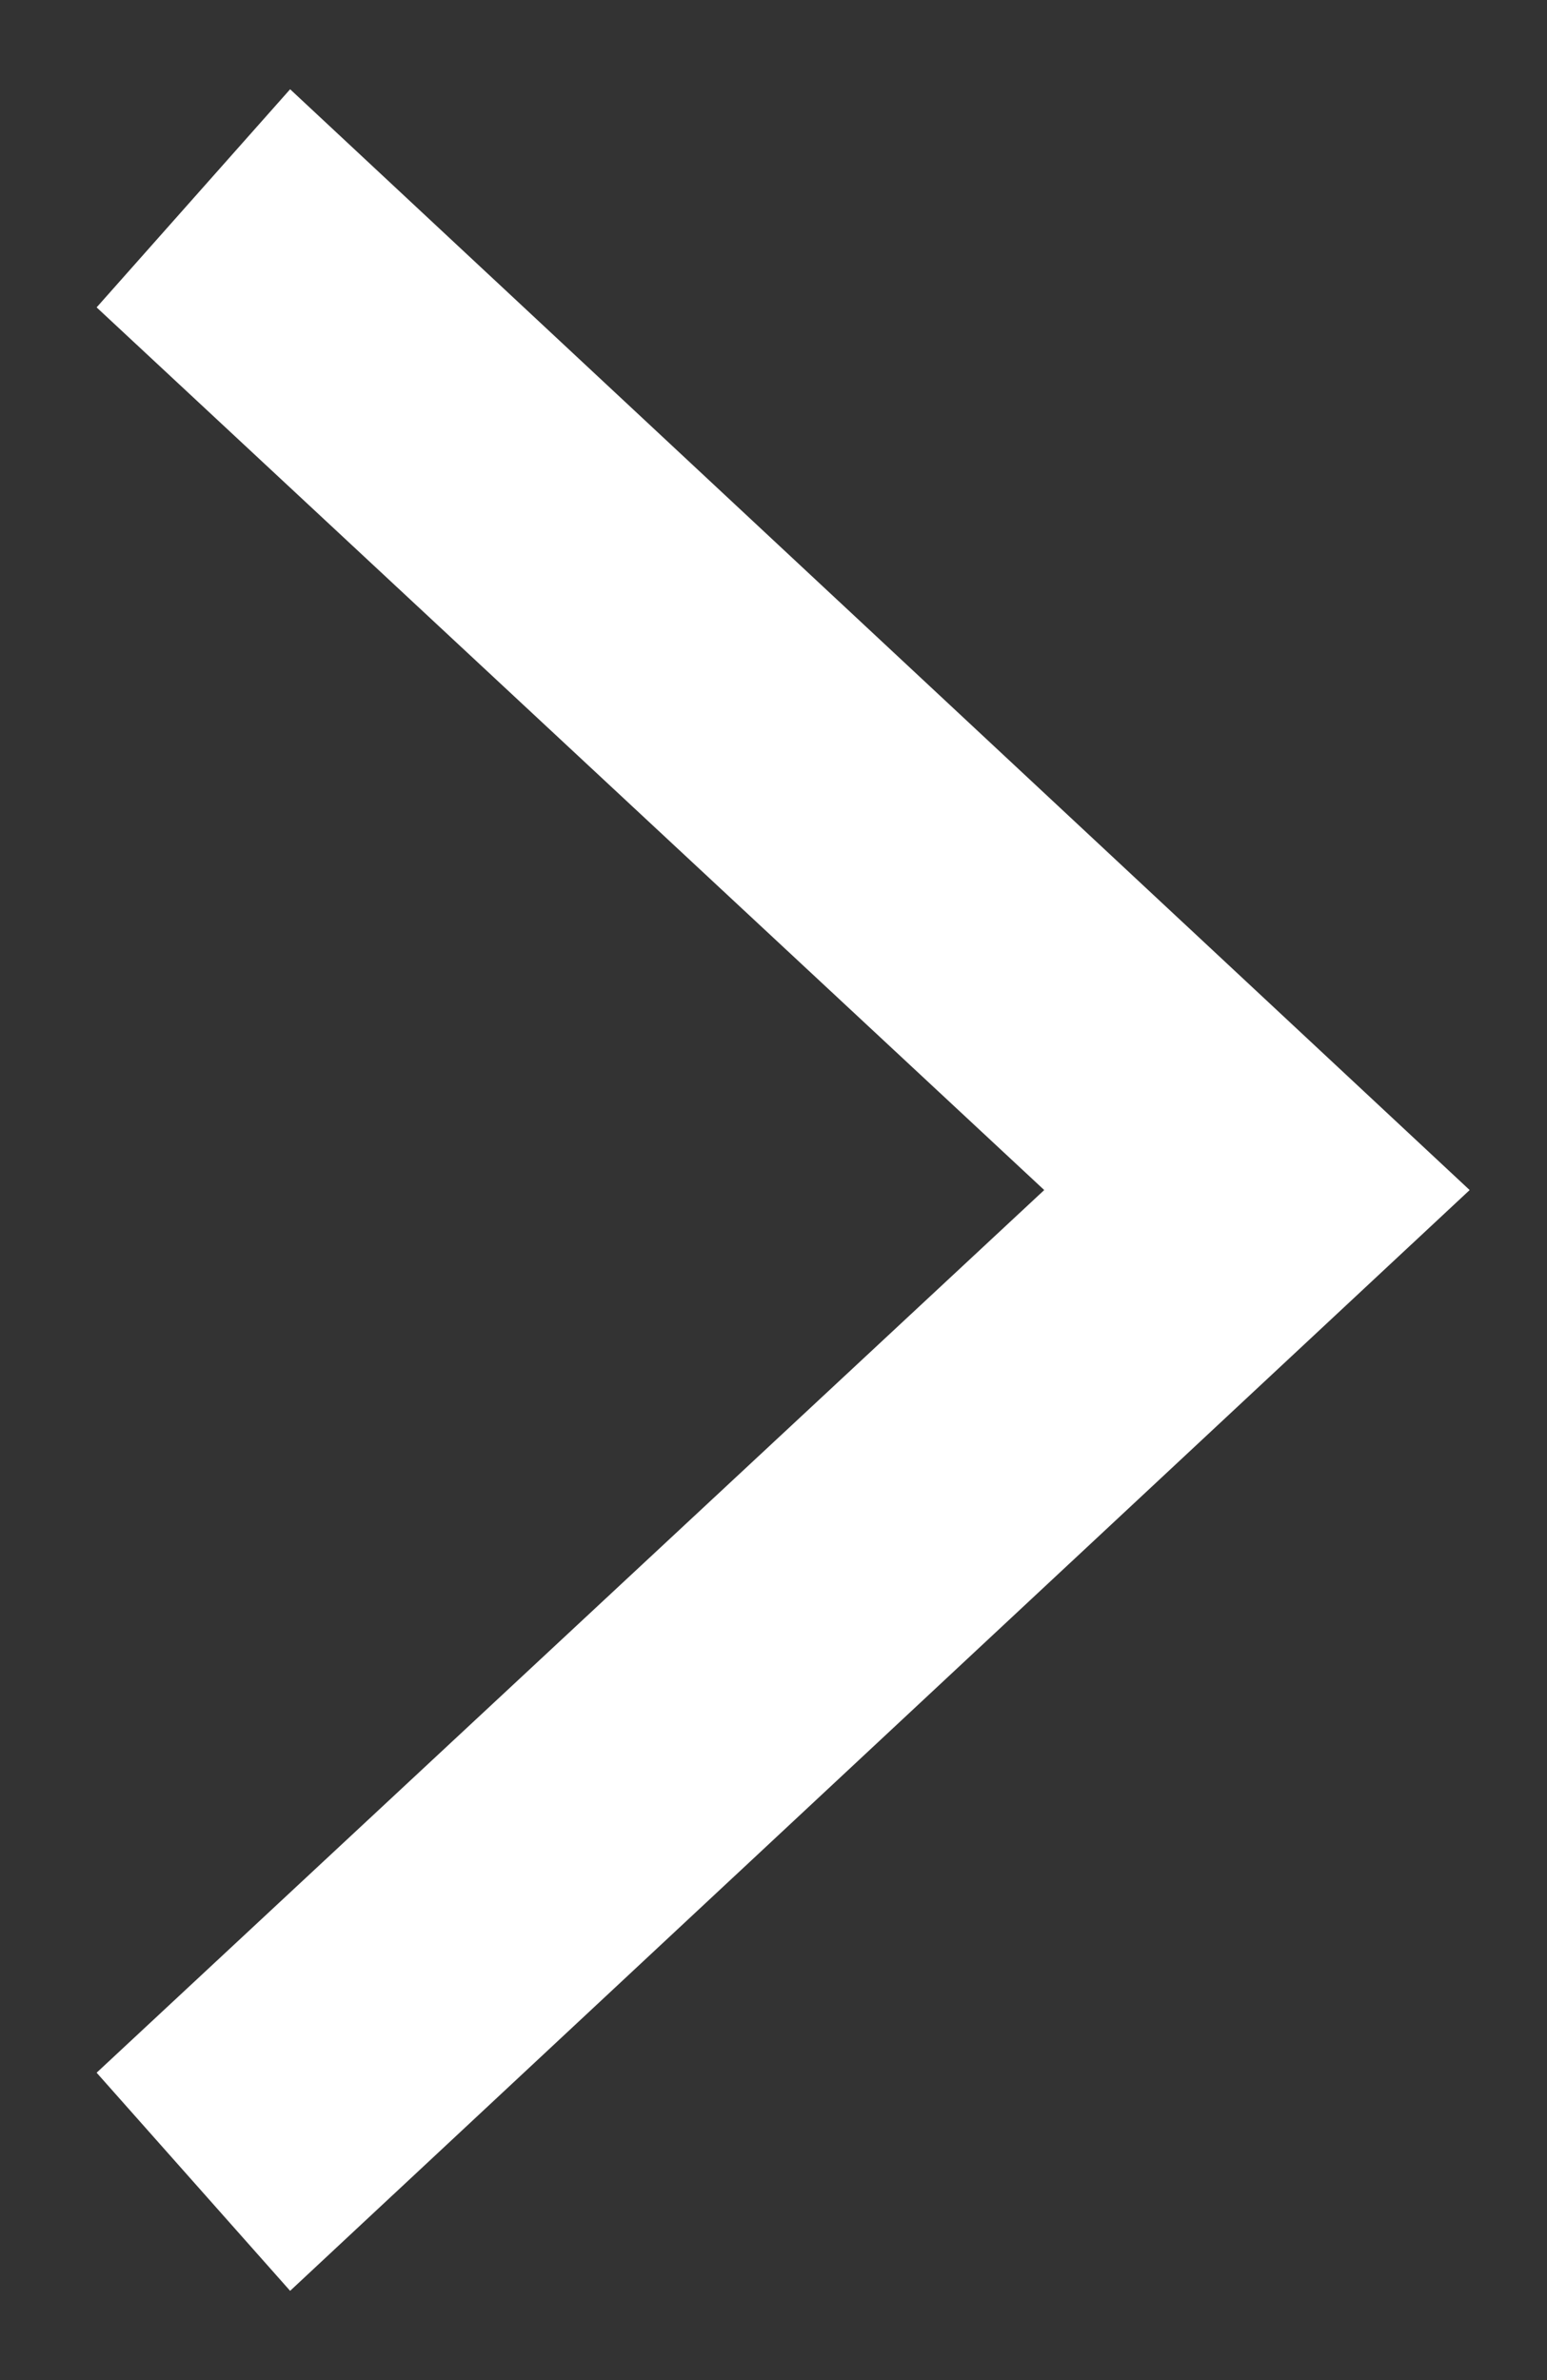 <svg width="13" height="20" viewBox="0 0 13 20" fill="none" xmlns="http://www.w3.org/2000/svg">
<rect x="0" y="0" width="13" height="20" fill="#333333" stroke="none"/>
<path d="M2.438 19.25L0.812 17.417L8.775 10L0.812 2.583L2.438 0.75L12.35 10L2.438 19.25Z" fill="white"/>
</svg>
